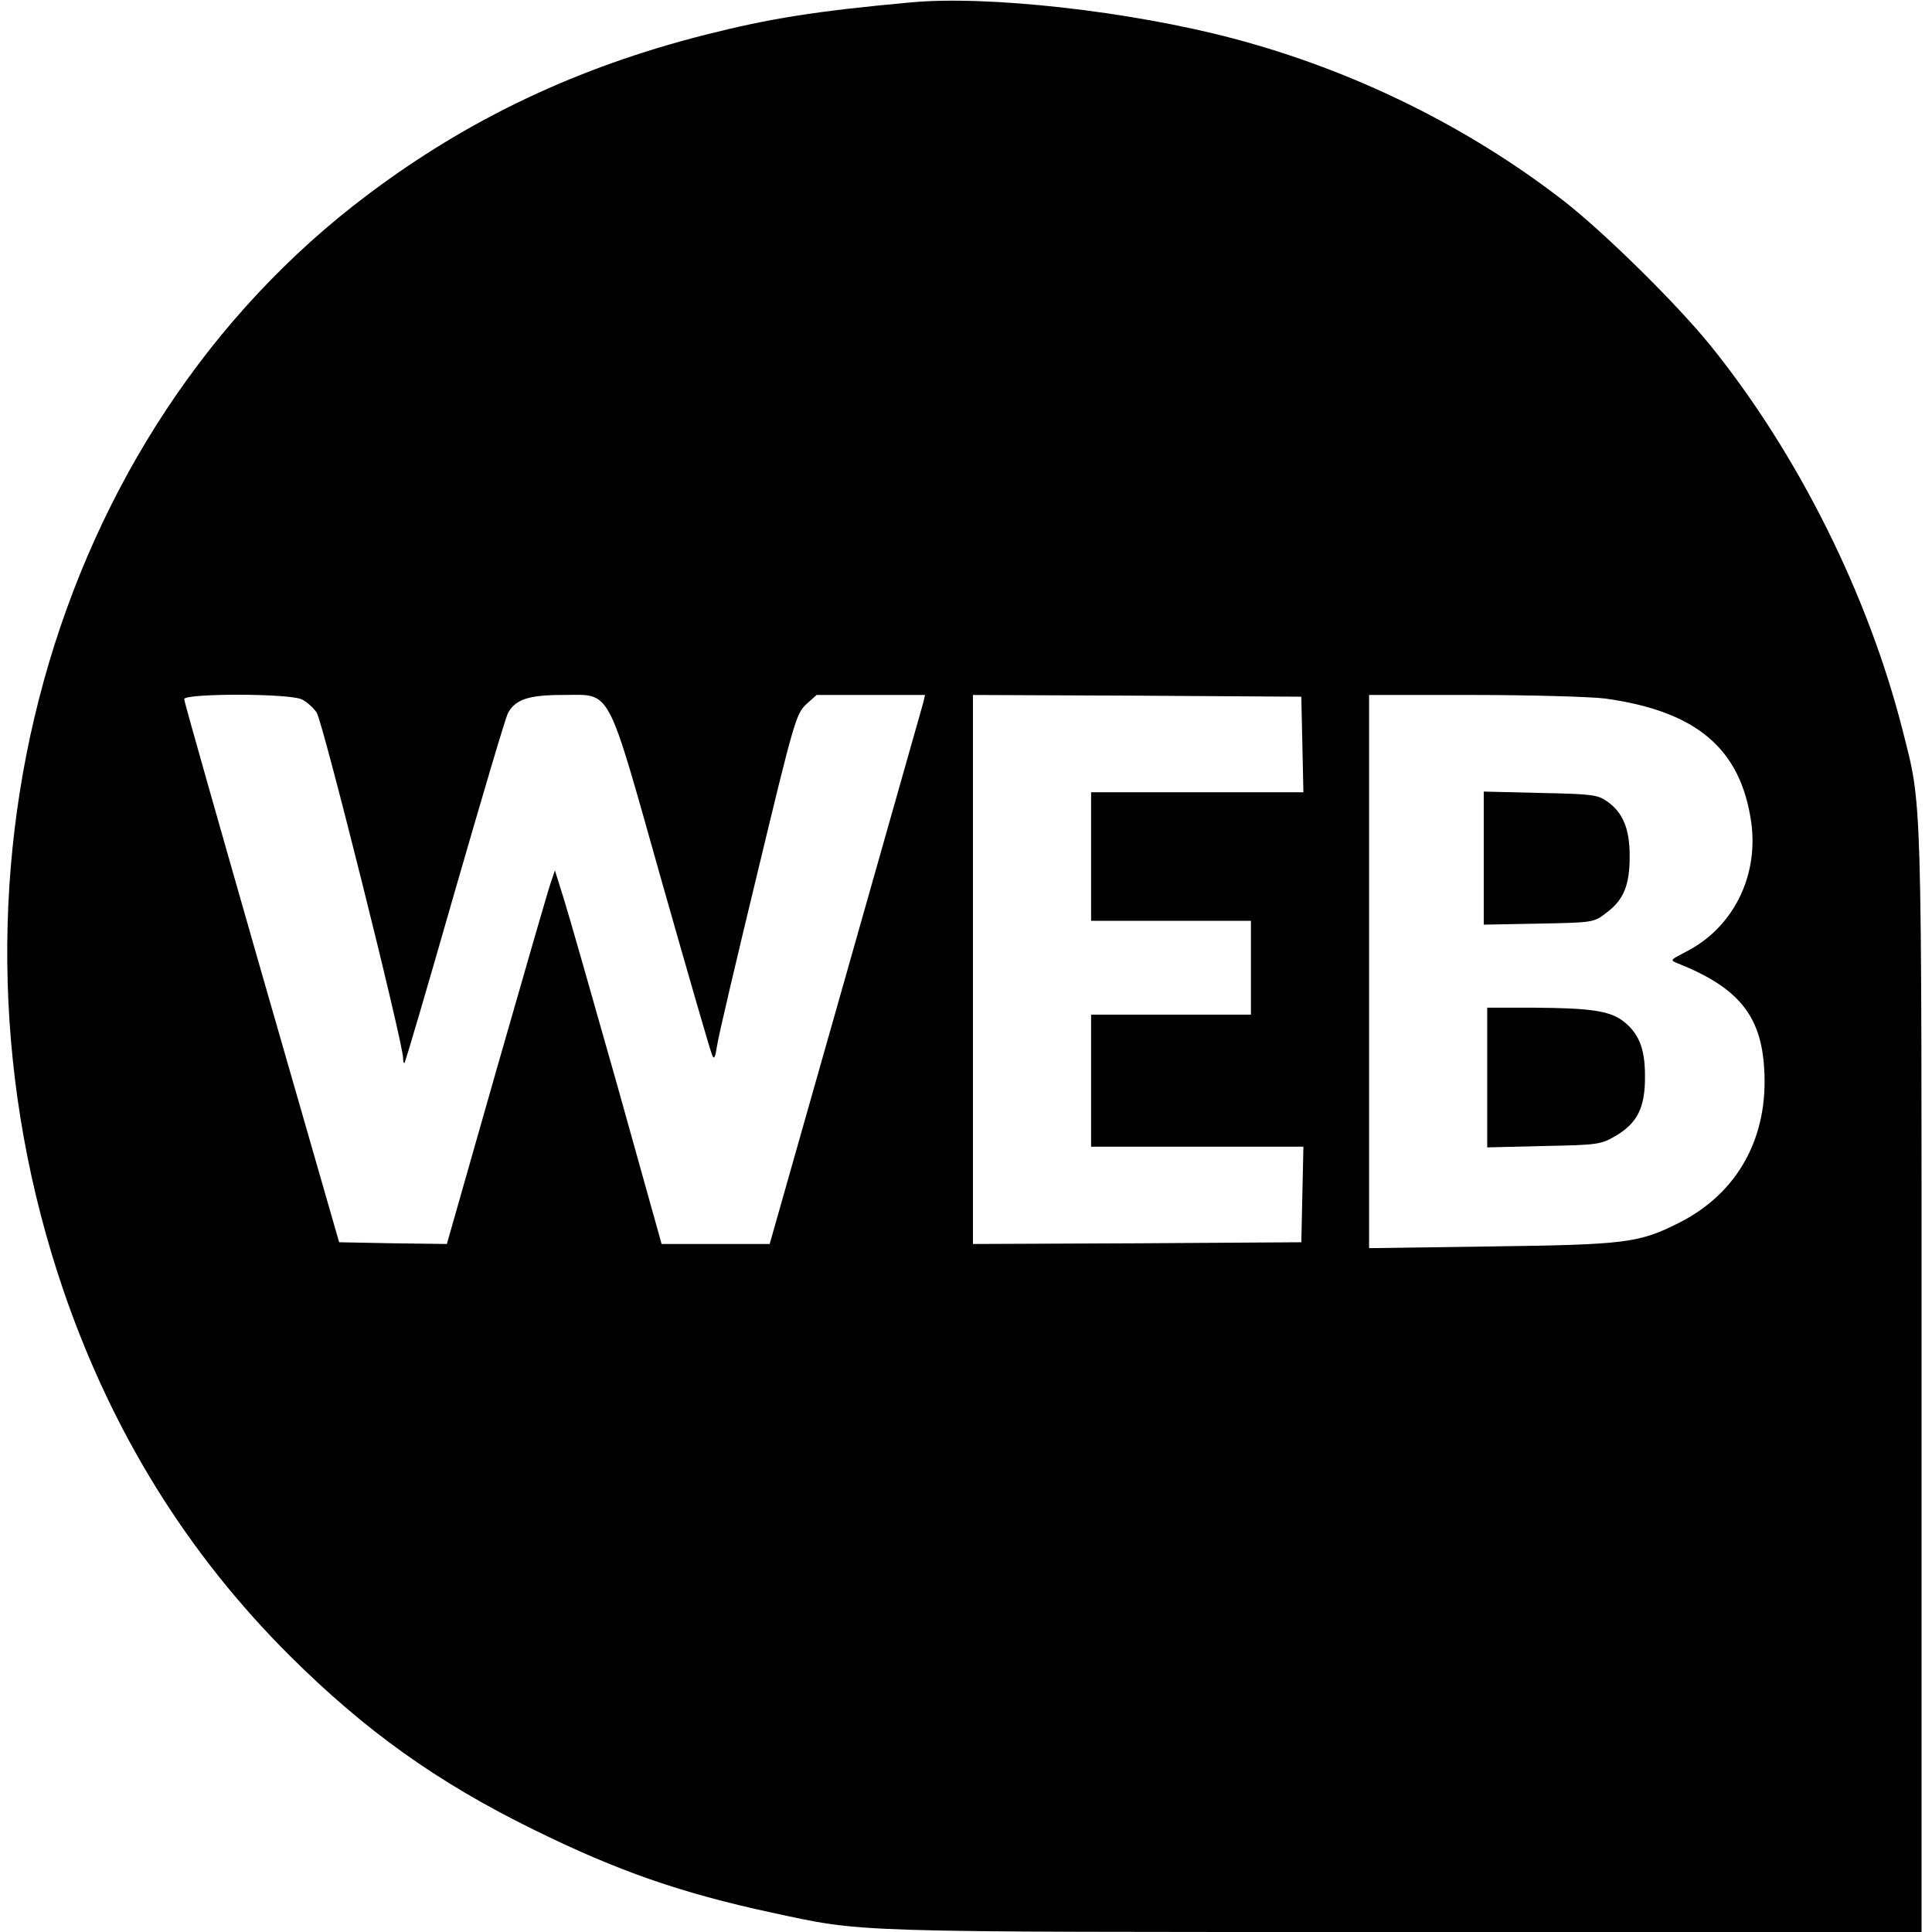 <?xml version="1.0" standalone="no"?>
<!DOCTYPE svg PUBLIC "-//W3C//DTD SVG 20010904//EN"
 "http://www.w3.org/TR/2001/REC-SVG-20010904/DTD/svg10.dtd">
<svg version="1.0" xmlns="http://www.w3.org/2000/svg"
 width="556pt" height="556pt" viewBox="0 0 556 556"
 preserveAspectRatio="xMidYMid meet">
<g transform="translate(0,556) scale(0.1,-0.1)"
fill="#000000" stroke="none">
<path d="M2620 5553 c-273 -25 -404 -46 -590 -93 -367 -93 -680 -241 -970
-459 -919 -689 -1278 -1987 -876 -3159 140 -406 355 -753 650 -1047 217 -216
424 -364 701 -500 243 -120 426 -183 685 -239 271 -58 199 -56 1819 -56 l1491
0 0 1588 c0 1722 2 1647 -55 1872 -99 389 -301 794 -552 1105 -97 120 -306
326 -423 417 -276 214 -606 376 -950 467 -298 79 -710 125 -930 104z m-1751
-2006 c13 -6 32 -23 42 -37 17 -23 249 -951 249 -995 0 -10 2 -16 4 -14 3 3
68 225 145 494 78 270 146 501 153 513 21 39 59 52 157 52 143 0 124 35 285
-535 75 -264 140 -489 145 -500 6 -16 9 -10 15 28 4 27 57 252 117 500 103
428 110 453 139 480 l30 27 156 0 156 0 -5 -22 c-4 -13 -104 -368 -224 -790
l-218 -768 -155 0 -156 0 -128 458 c-71 251 -140 493 -154 537 l-25 80 -12
-35 c-7 -20 -77 -262 -156 -538 l-143 -502 -155 2 -155 3 -223 775 c-122 426
-223 781 -223 788 0 17 305 17 339 -1z m2879 -129 l3 -138 -306 0 -305 0 0
-185 0 -185 230 0 230 0 0 -135 0 -135 -230 0 -230 0 0 -190 0 -190 305 0 306
0 -3 -137 -3 -138 -472 -3 -473 -2 0 790 0 790 473 -2 472 -3 3 -137z m869
132 c265 -36 393 -144 423 -358 21 -156 -54 -304 -190 -372 -44 -23 -45 -23
-20 -33 172 -69 238 -149 247 -302 13 -198 -76 -359 -245 -444 -115 -58 -153
-63 -539 -68 l-353 -5 0 796 0 796 299 0 c165 0 335 -5 378 -10z"/>
<path d="M4270 3090 l0 -191 158 3 c157 3 159 3 196 32 49 37 66 79 66 162 0
78 -19 125 -64 157 -28 20 -44 22 -193 25 l-163 4 0 -192z"/>
<path d="M4280 2459 l0 -201 163 4 c155 3 164 4 208 30 62 37 84 82 83 173 0
78 -18 123 -65 158 -38 28 -95 36 -251 37 l-138 0 0 -201z"/>
</g>
</svg>
